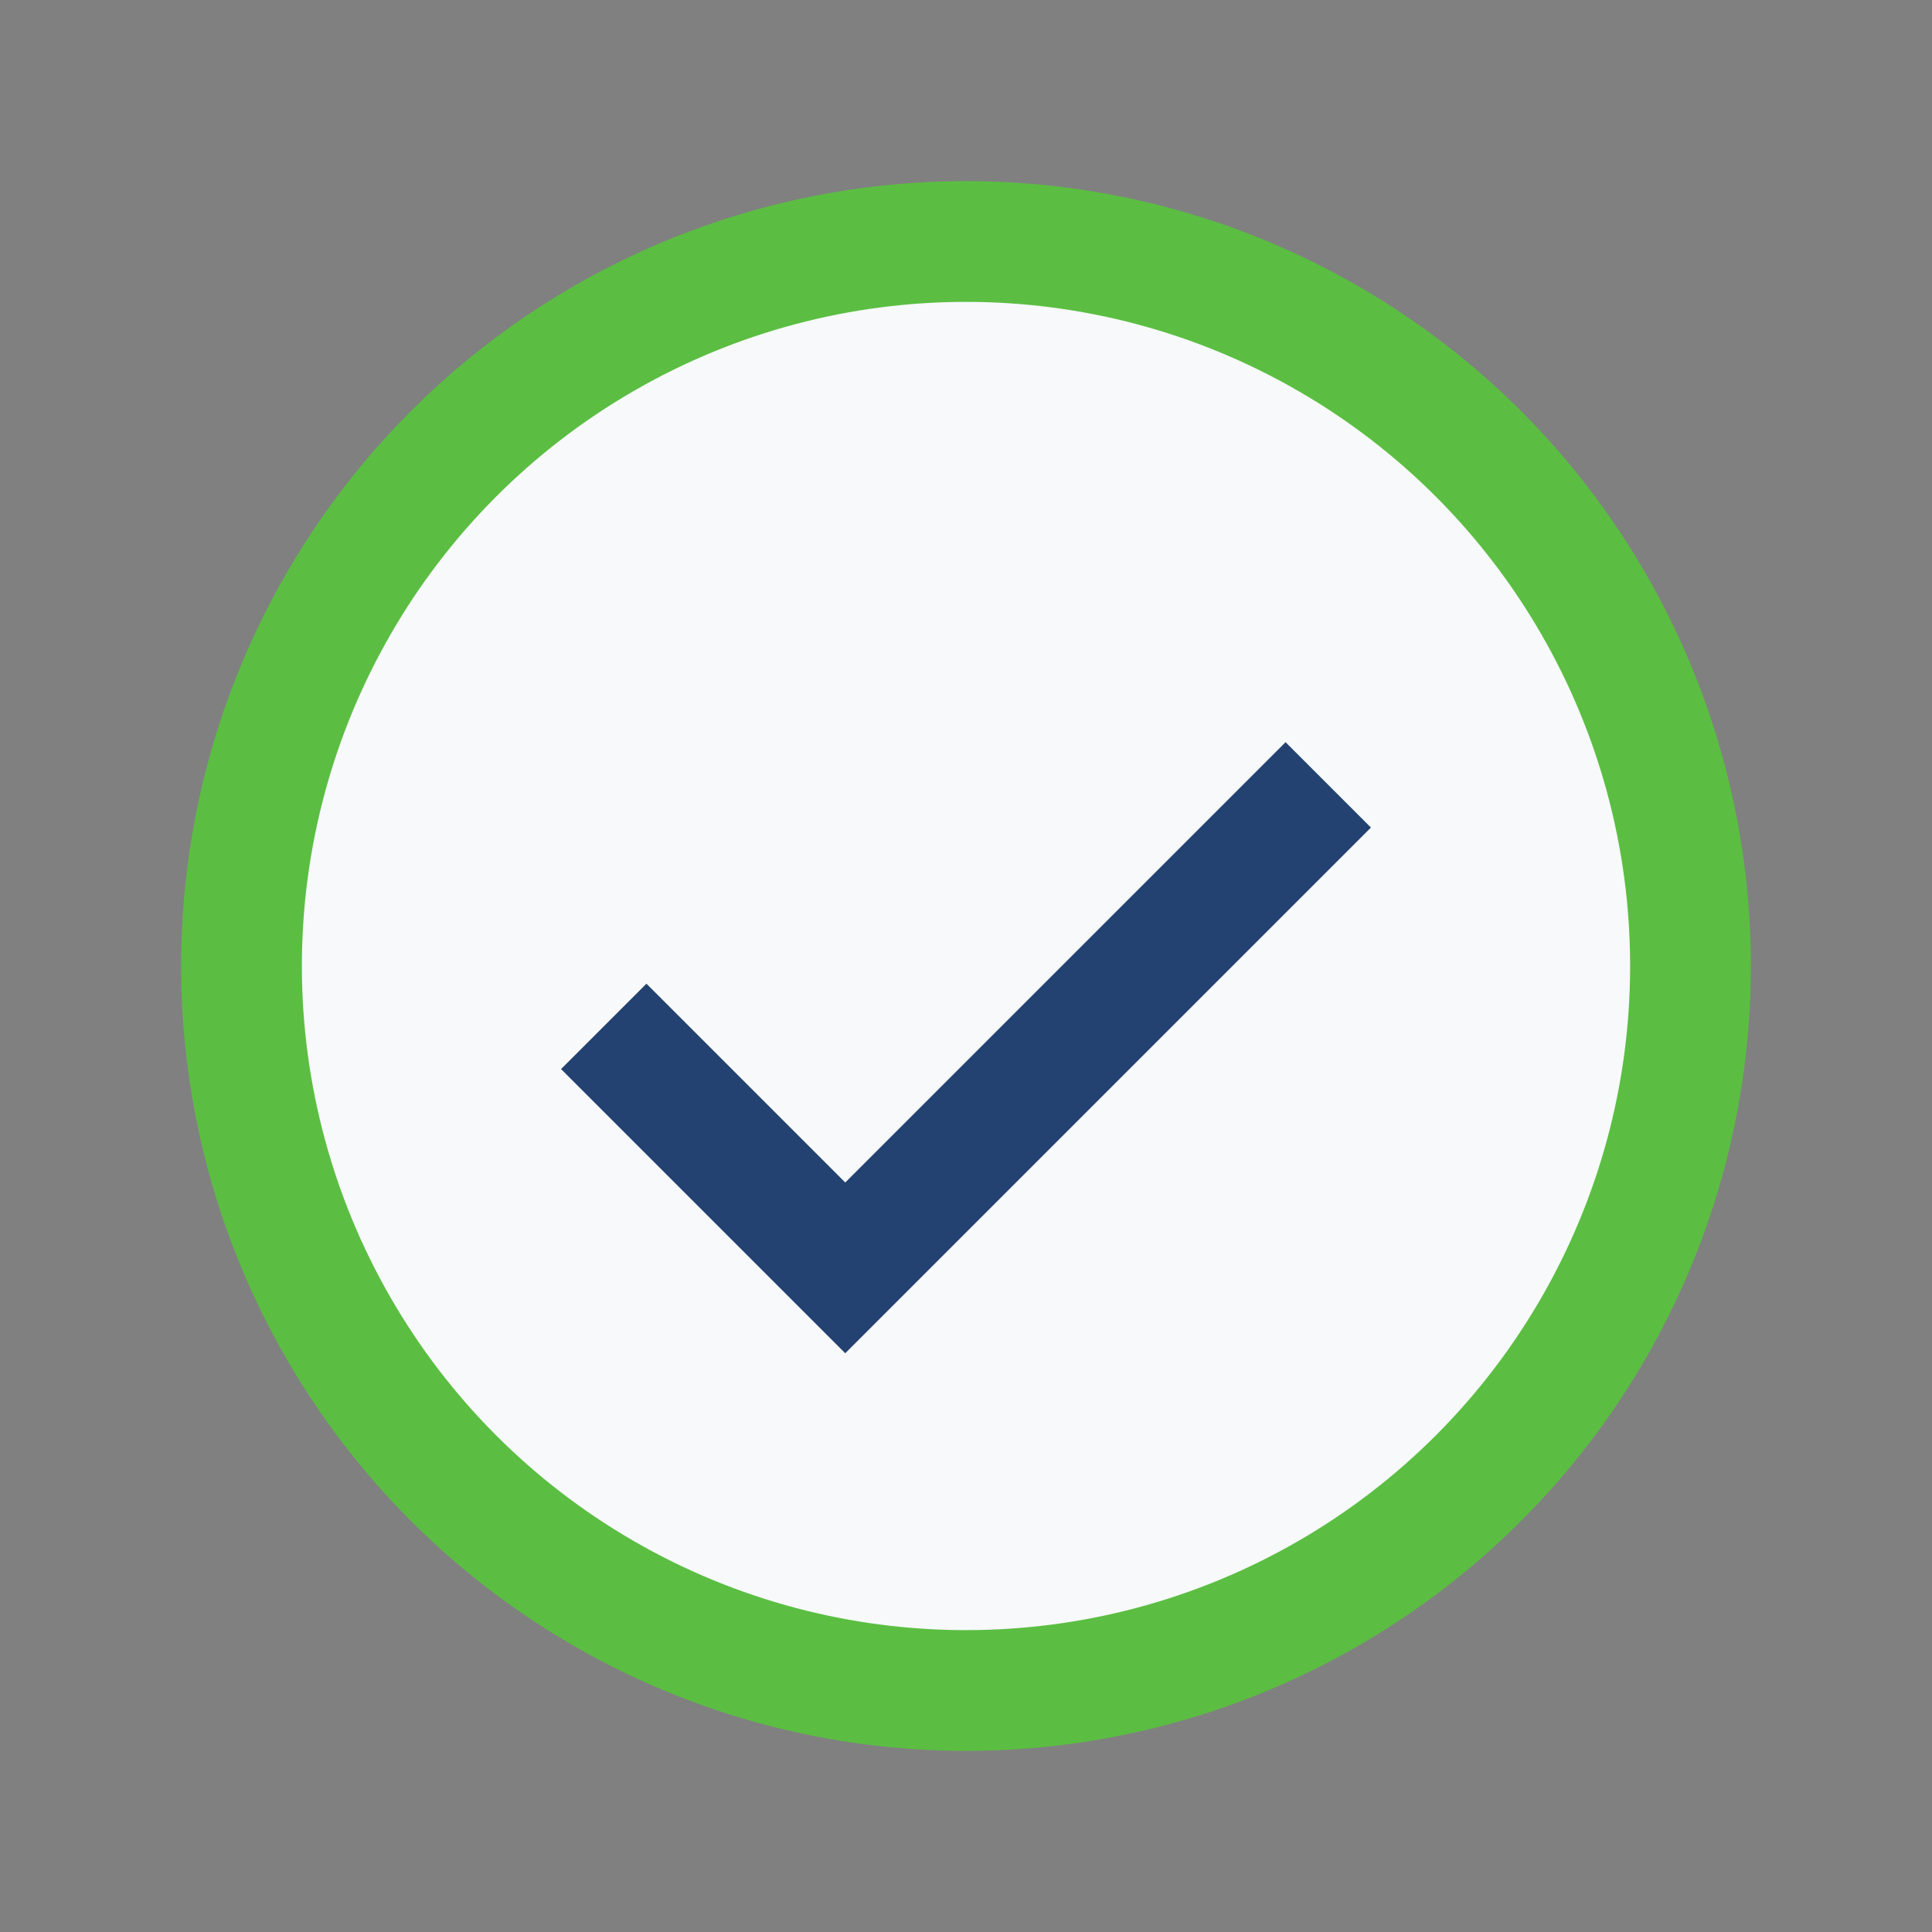<?xml version="1.0" encoding="UTF-8"?>
<svg xmlns="http://www.w3.org/2000/svg" width="32" height="32" viewBox="0 0 32 32"><rect x="0" y="0" width="32" height="32" fill="#808080" stroke="none"/><circle cx="16" cy="16" r="12" fill="#F7F9FA" stroke="#5BBE42" stroke-width="2"/><path d="M10 17l4 4 8-8" stroke="#234271" stroke-width="2" fill="none"/></svg>